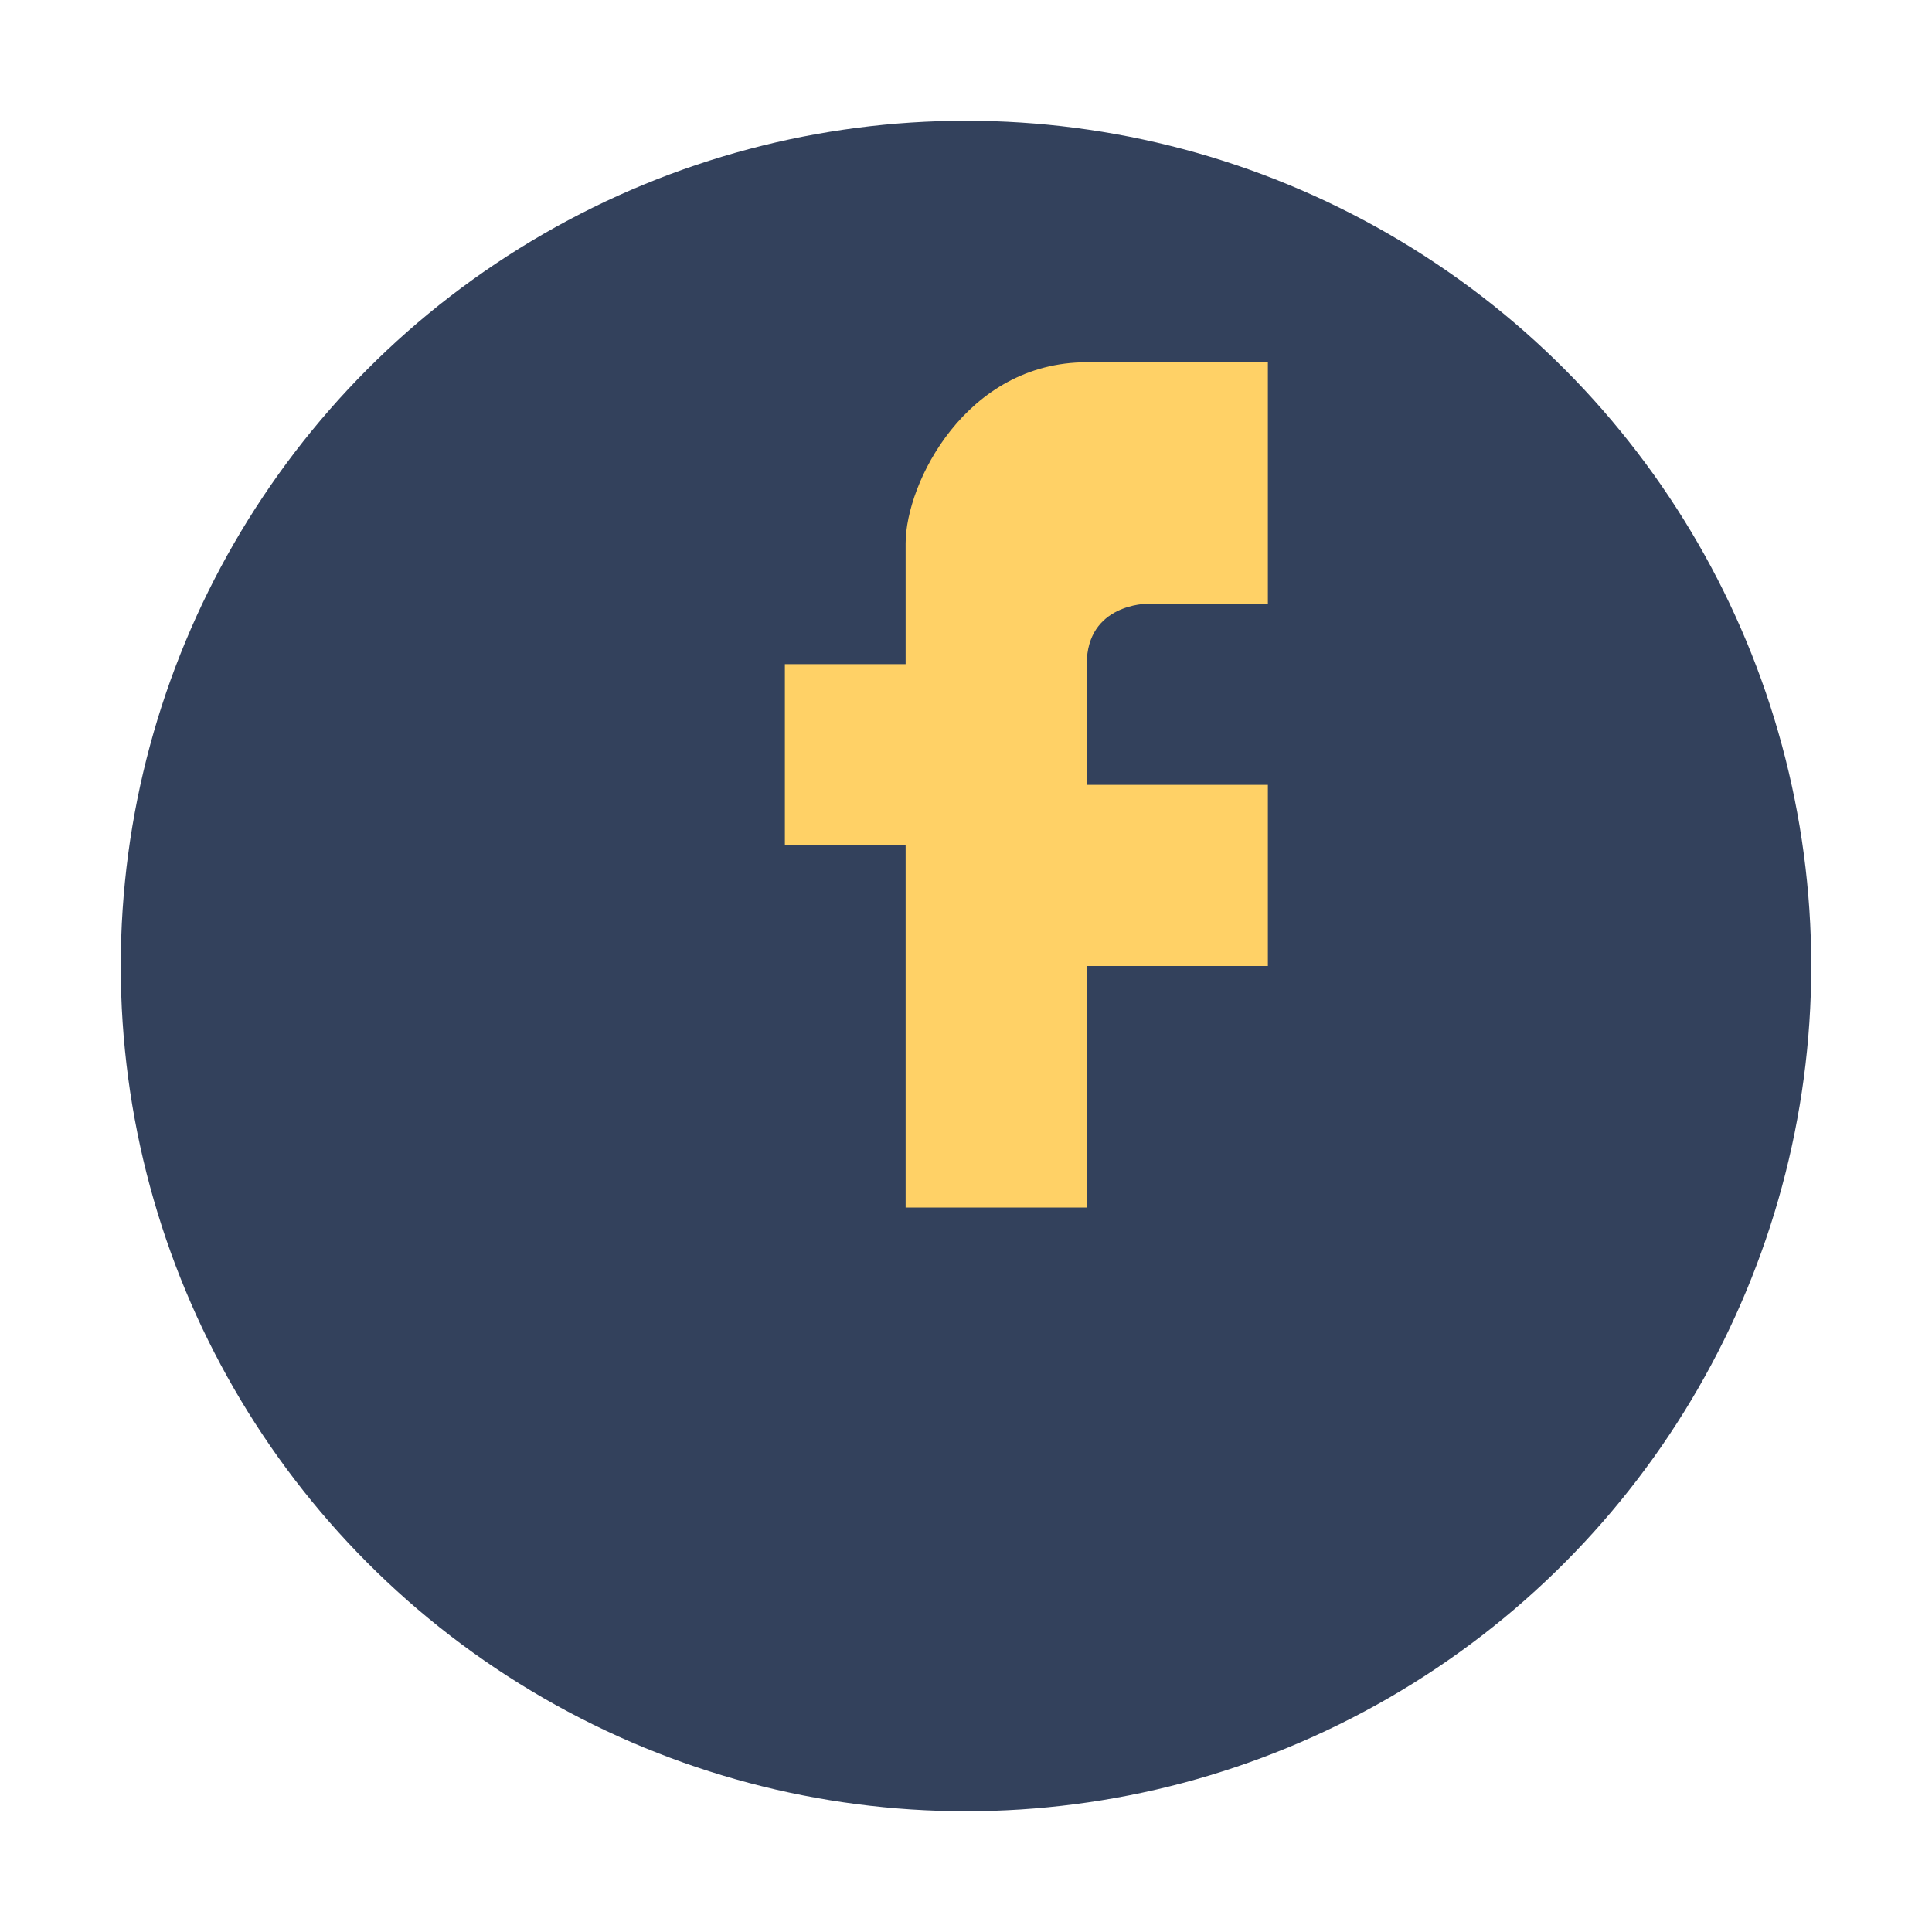<?xml version="1.0" encoding="UTF-8"?>
<svg xmlns="http://www.w3.org/2000/svg" width="32" height="32" viewBox="0 0 32 32"><circle cx="16" cy="16" r="14" fill="#33415C"/><path d="M18 16h3v-3h-3v-2c0-1 1-1 1-1h2v-4h-3c-2 0-3 2-3 3v2h-2v3h2v6h3v-6z" fill="#FFD166"/></svg>